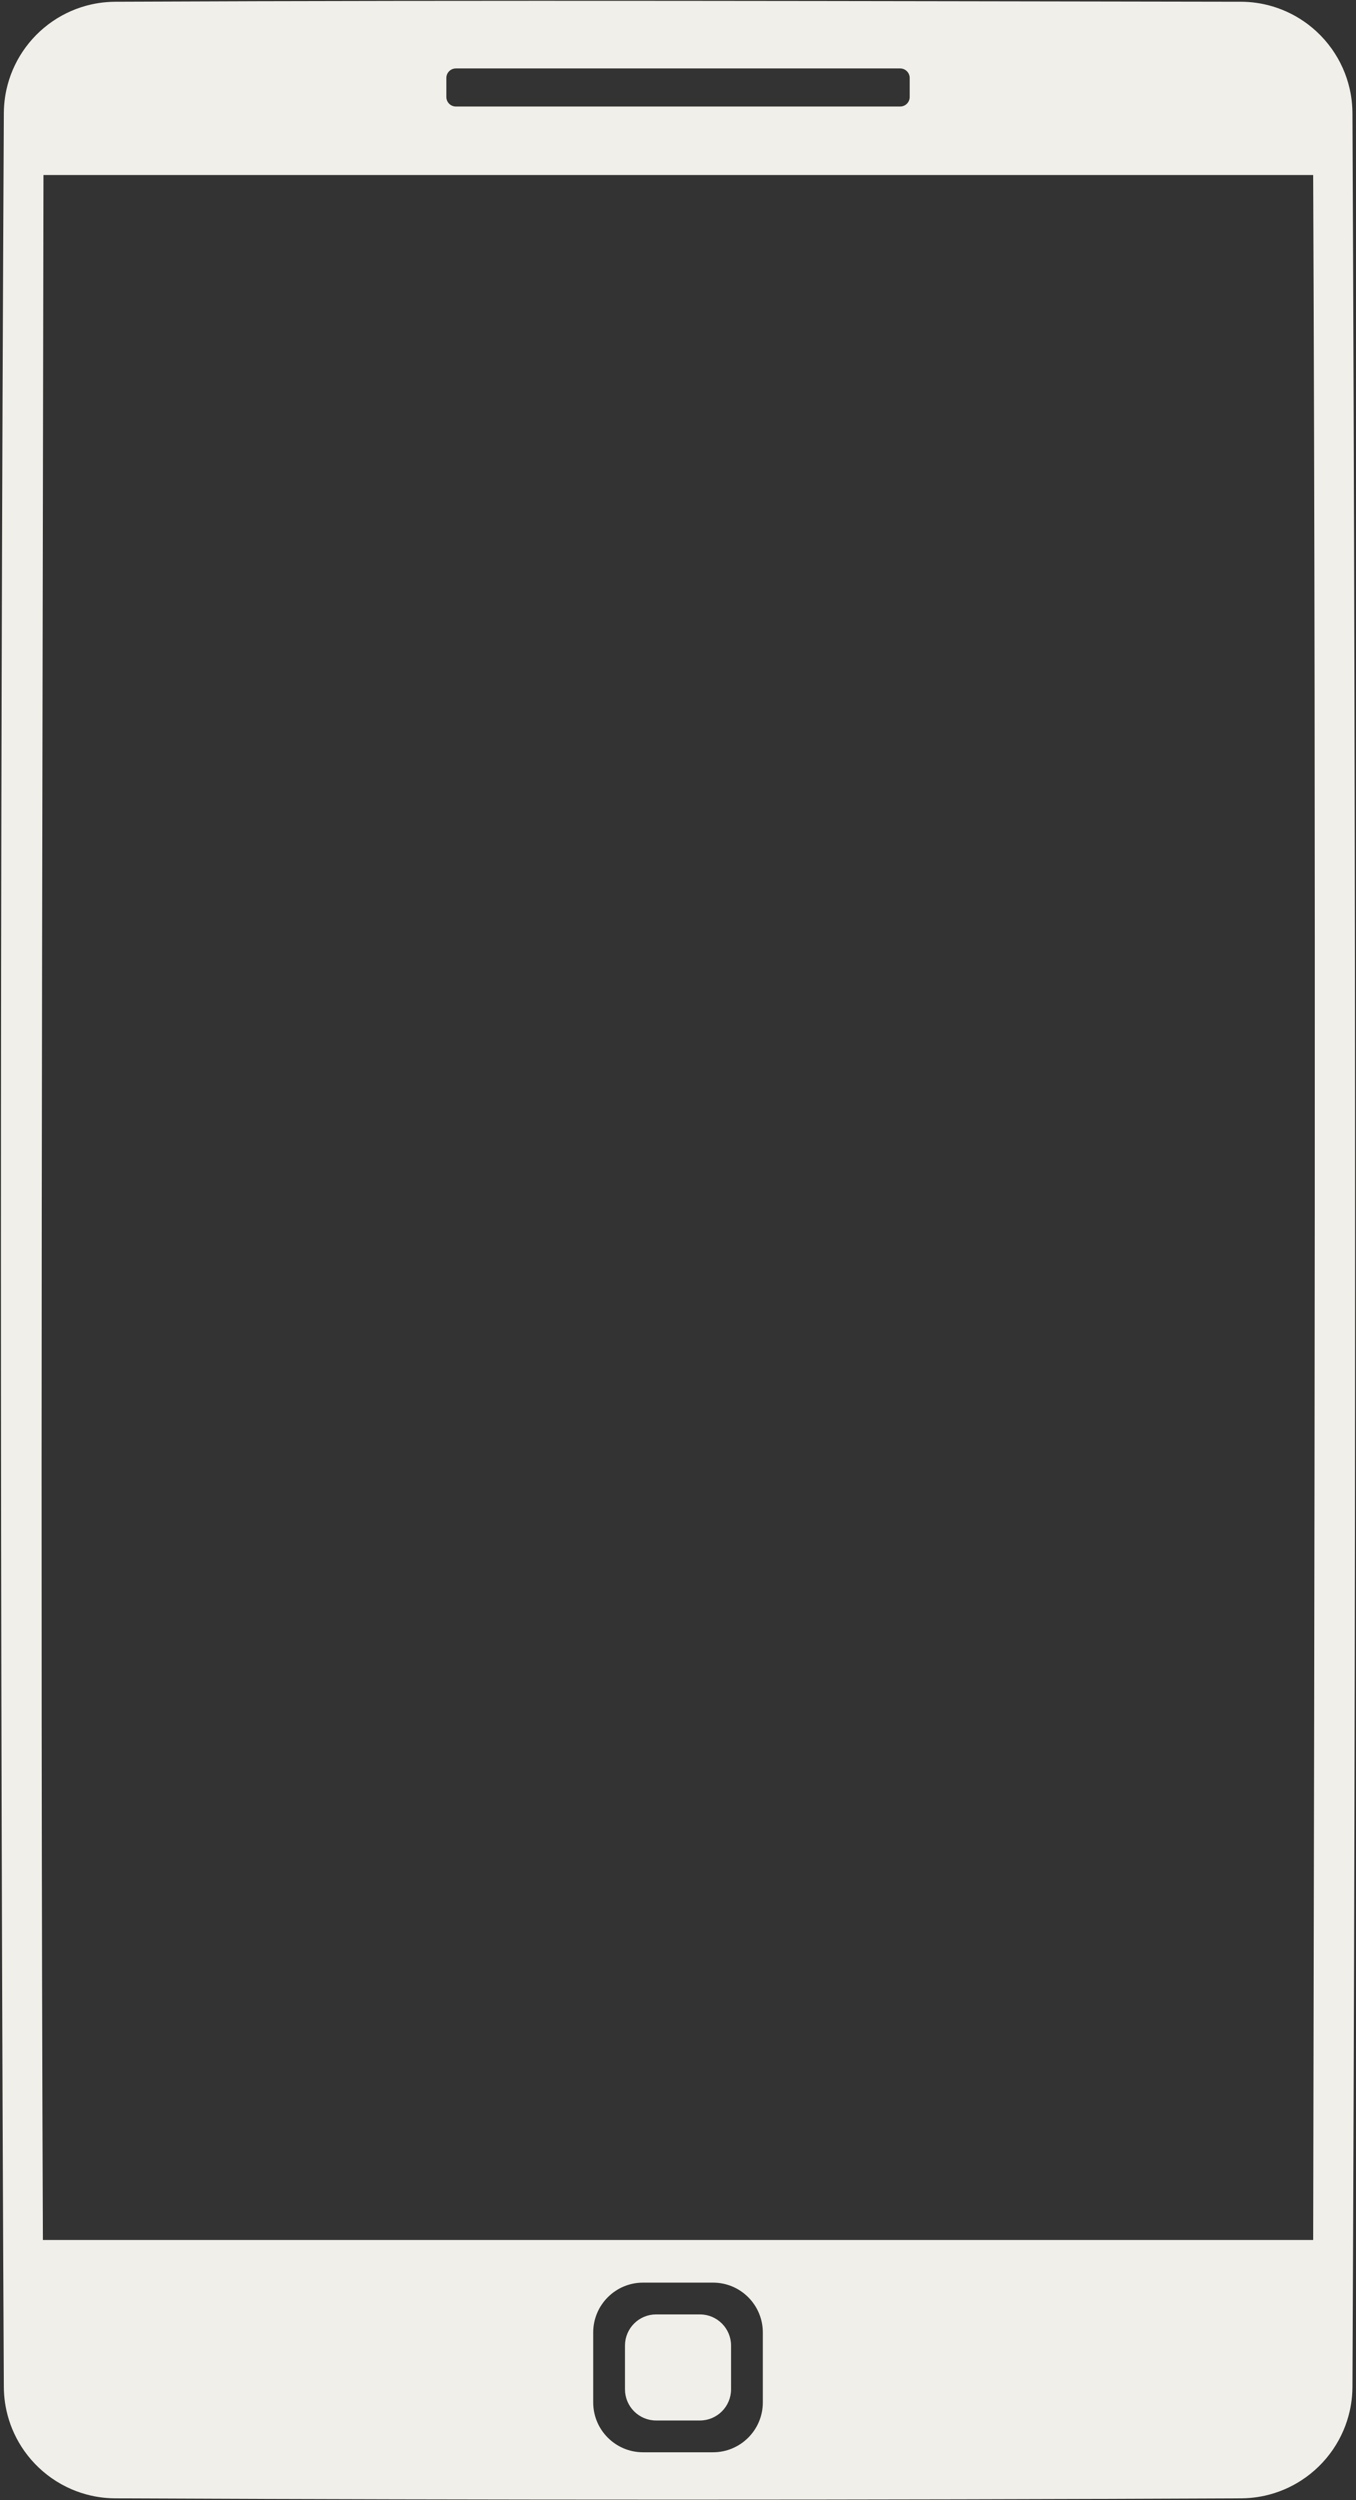 <?xml version="1.0" encoding="UTF-8" standalone="no"?><svg xmlns="http://www.w3.org/2000/svg" xmlns:xlink="http://www.w3.org/1999/xlink" clip-rule="evenodd" fill="#f1efe9" fill-rule="evenodd" height="2210.1" preserveAspectRatio="xMidYMid meet" stroke-linejoin="round" stroke-miterlimit="1.414" version="1" viewBox="-0.8 -0.7 1199.0 2210.1" width="1199" zoomAndPan="magnify"><rect x="-0.8" y="-0.7" width="1199.0" height="2210.1" fill="#333333" stroke="none"/><g id="change1_1"><path d="m1096.4 0.833c2.324 0.011 4.646 0.095 6.964 0.264 4.35 0.317 8.678 0.921 12.948 1.808 5.479 1.139 10.859 2.746 16.065 4.799 5.585 2.202 10.968 4.916 16.06 8.096 5.211 3.254 10.12 6.992 14.64 11.152 5.096 4.688 9.7 9.907 13.713 15.55 3.756 5.28 6.991 10.93 9.643 16.842 2.656 5.92 4.722 12.103 6.162 18.429 1.013 4.447 1.716 8.966 2.104 13.511 0.224 2.626 0.342 5.261 0.361 7.897 3.107 670.08 3.108 1340.2 0 2010.3-0.019 2.636-0.137 5.271-0.361 7.898-0.388 4.544-1.091 9.063-2.103 13.51-1.307 5.738-3.128 11.359-5.438 16.772-2.545 5.966-5.681 11.679-9.345 17.033-3.688 5.39-7.911 10.414-12.584 14.977-4.676 4.567-9.804 8.671-15.285 12.232-4.774 3.101-9.815 5.789-15.051 8.023-5.413 2.309-11.033 4.13-16.771 5.437-4.448 1.013-8.966 1.716-13.511 2.103-2.627 0.224-5.261 0.342-7.897 0.362-331.92 1.539-663.85 1.539-995.77 0-2.636-0.02-5.27-0.138-7.897-0.362-4.545-0.387-9.064-1.09-13.511-2.103-5.738-1.307-11.358-3.128-16.771-5.437-6.332-2.702-12.378-6.068-18.012-10.024-5.345-3.752-10.319-8.034-14.825-12.762-4.373-4.587-8.307-9.593-11.728-14.929-3.183-4.965-5.922-10.214-8.169-15.667-2.166-5.259-3.877-10.705-5.104-16.258-1.007-4.558-1.69-9.188-2.043-13.842-0.176-2.314-0.268-4.634-0.286-6.955-3.419-670.09-3.418-1340.2 0-2010.3 0.018-2.321 0.11-4.641 0.286-6.955 0.353-4.655 1.036-9.284 2.043-13.842 1.293-5.85 3.121-11.58 5.455-17.097 2.412-5.702 5.362-11.175 8.797-16.326 3.516-5.27 7.536-10.203 11.989-14.709s9.336-8.585 14.563-12.162c5.188-3.55 10.714-6.606 16.481-9.108 5.772-2.504 11.784-4.452 17.928-5.81 4.455-0.985 8.978-1.659 13.526-2.019 2.42-0.192 4.846-0.291 7.273-0.311 331.82-1.577 663.64-0.53 995.46-1e-3zm-466.75 2016.3h-61.868c-24.315 0-44.054 19.74-44.054 44.053v61.869c0 24.313 19.74 44.053 44.054 44.053h61.868c24.314 0 44.054-19.74 44.054-44.053v-61.869c0-24.313-19.739-44.053-44.054-44.053zm-11.59 28.095c15.205 1e-3 27.548 12.345 27.548 27.548v38.688c0 15.204-12.344 27.548-27.548 27.548h-38.688c-15.204 0-27.548-12.344-27.548-27.548v-38.688c0-15.203 12.343-27.547 27.548-27.548h38.688zm542.18-1891.2h-1122.6c-0.917 608.47-2.95 1216.9-0.509 1825.4h1123.2c1.178-608.47 2.574-1216.9-5e-3 -1825.4zm-365.09-94.224h-392.86c-4.644 1e-3 -8.413 3.77-8.413 8.413v16.827c0 4.643 3.77 8.413 8.413 8.413h392.86c4.644 0 8.414-3.77 8.414-8.413v-16.827c0-4.643-3.769-8.412-8.414-8.413z" fill="inherit"/></g></svg>